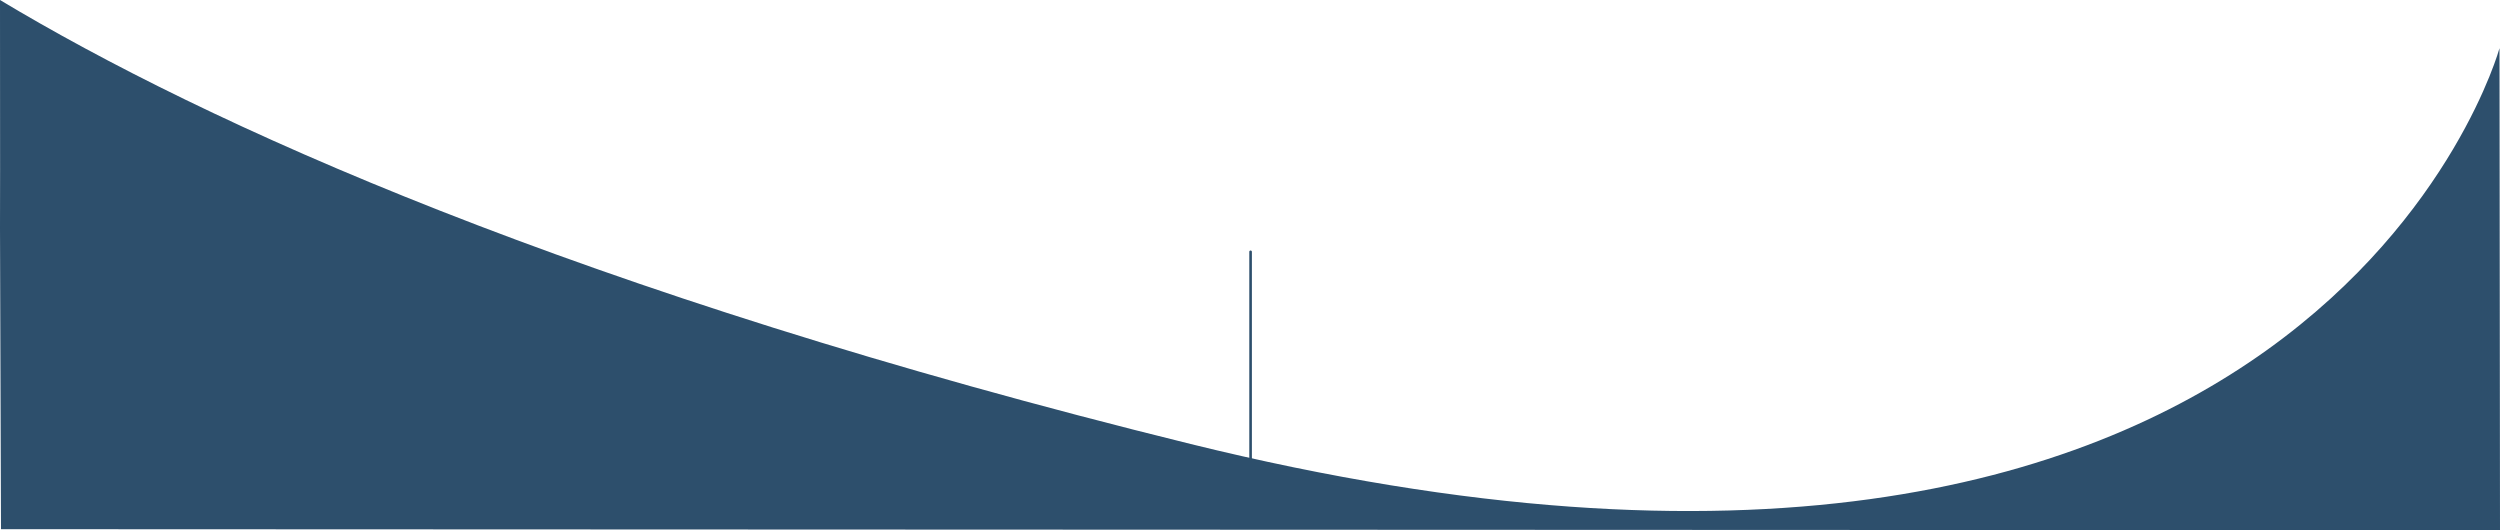 <svg xmlns="http://www.w3.org/2000/svg" width="1921.579" height="407.563" viewBox="0 0 1921.579 407.563"><g transform="translate(0.742 -10502.943)"><path d="M1950.451,769.67s-141.587,517.479-1006.034,304.224C470.7,957.03,186.069,826.845,29.258,732.629c.2,113.1,0,175.057,0,175.057l.762,231.692,1920.817.814Z" transform="translate(-30 9770.314)" fill="#2d4f6c"/><path d="M0,185a1,1,0,0,1-1-1V0A1,1,0,0,1,0-1,1,1,0,0,1,1,0V184A1,1,0,0,1,0,185Z" transform="translate(960.5 10696.5)" fill="#2d4f6c"/></g></svg>